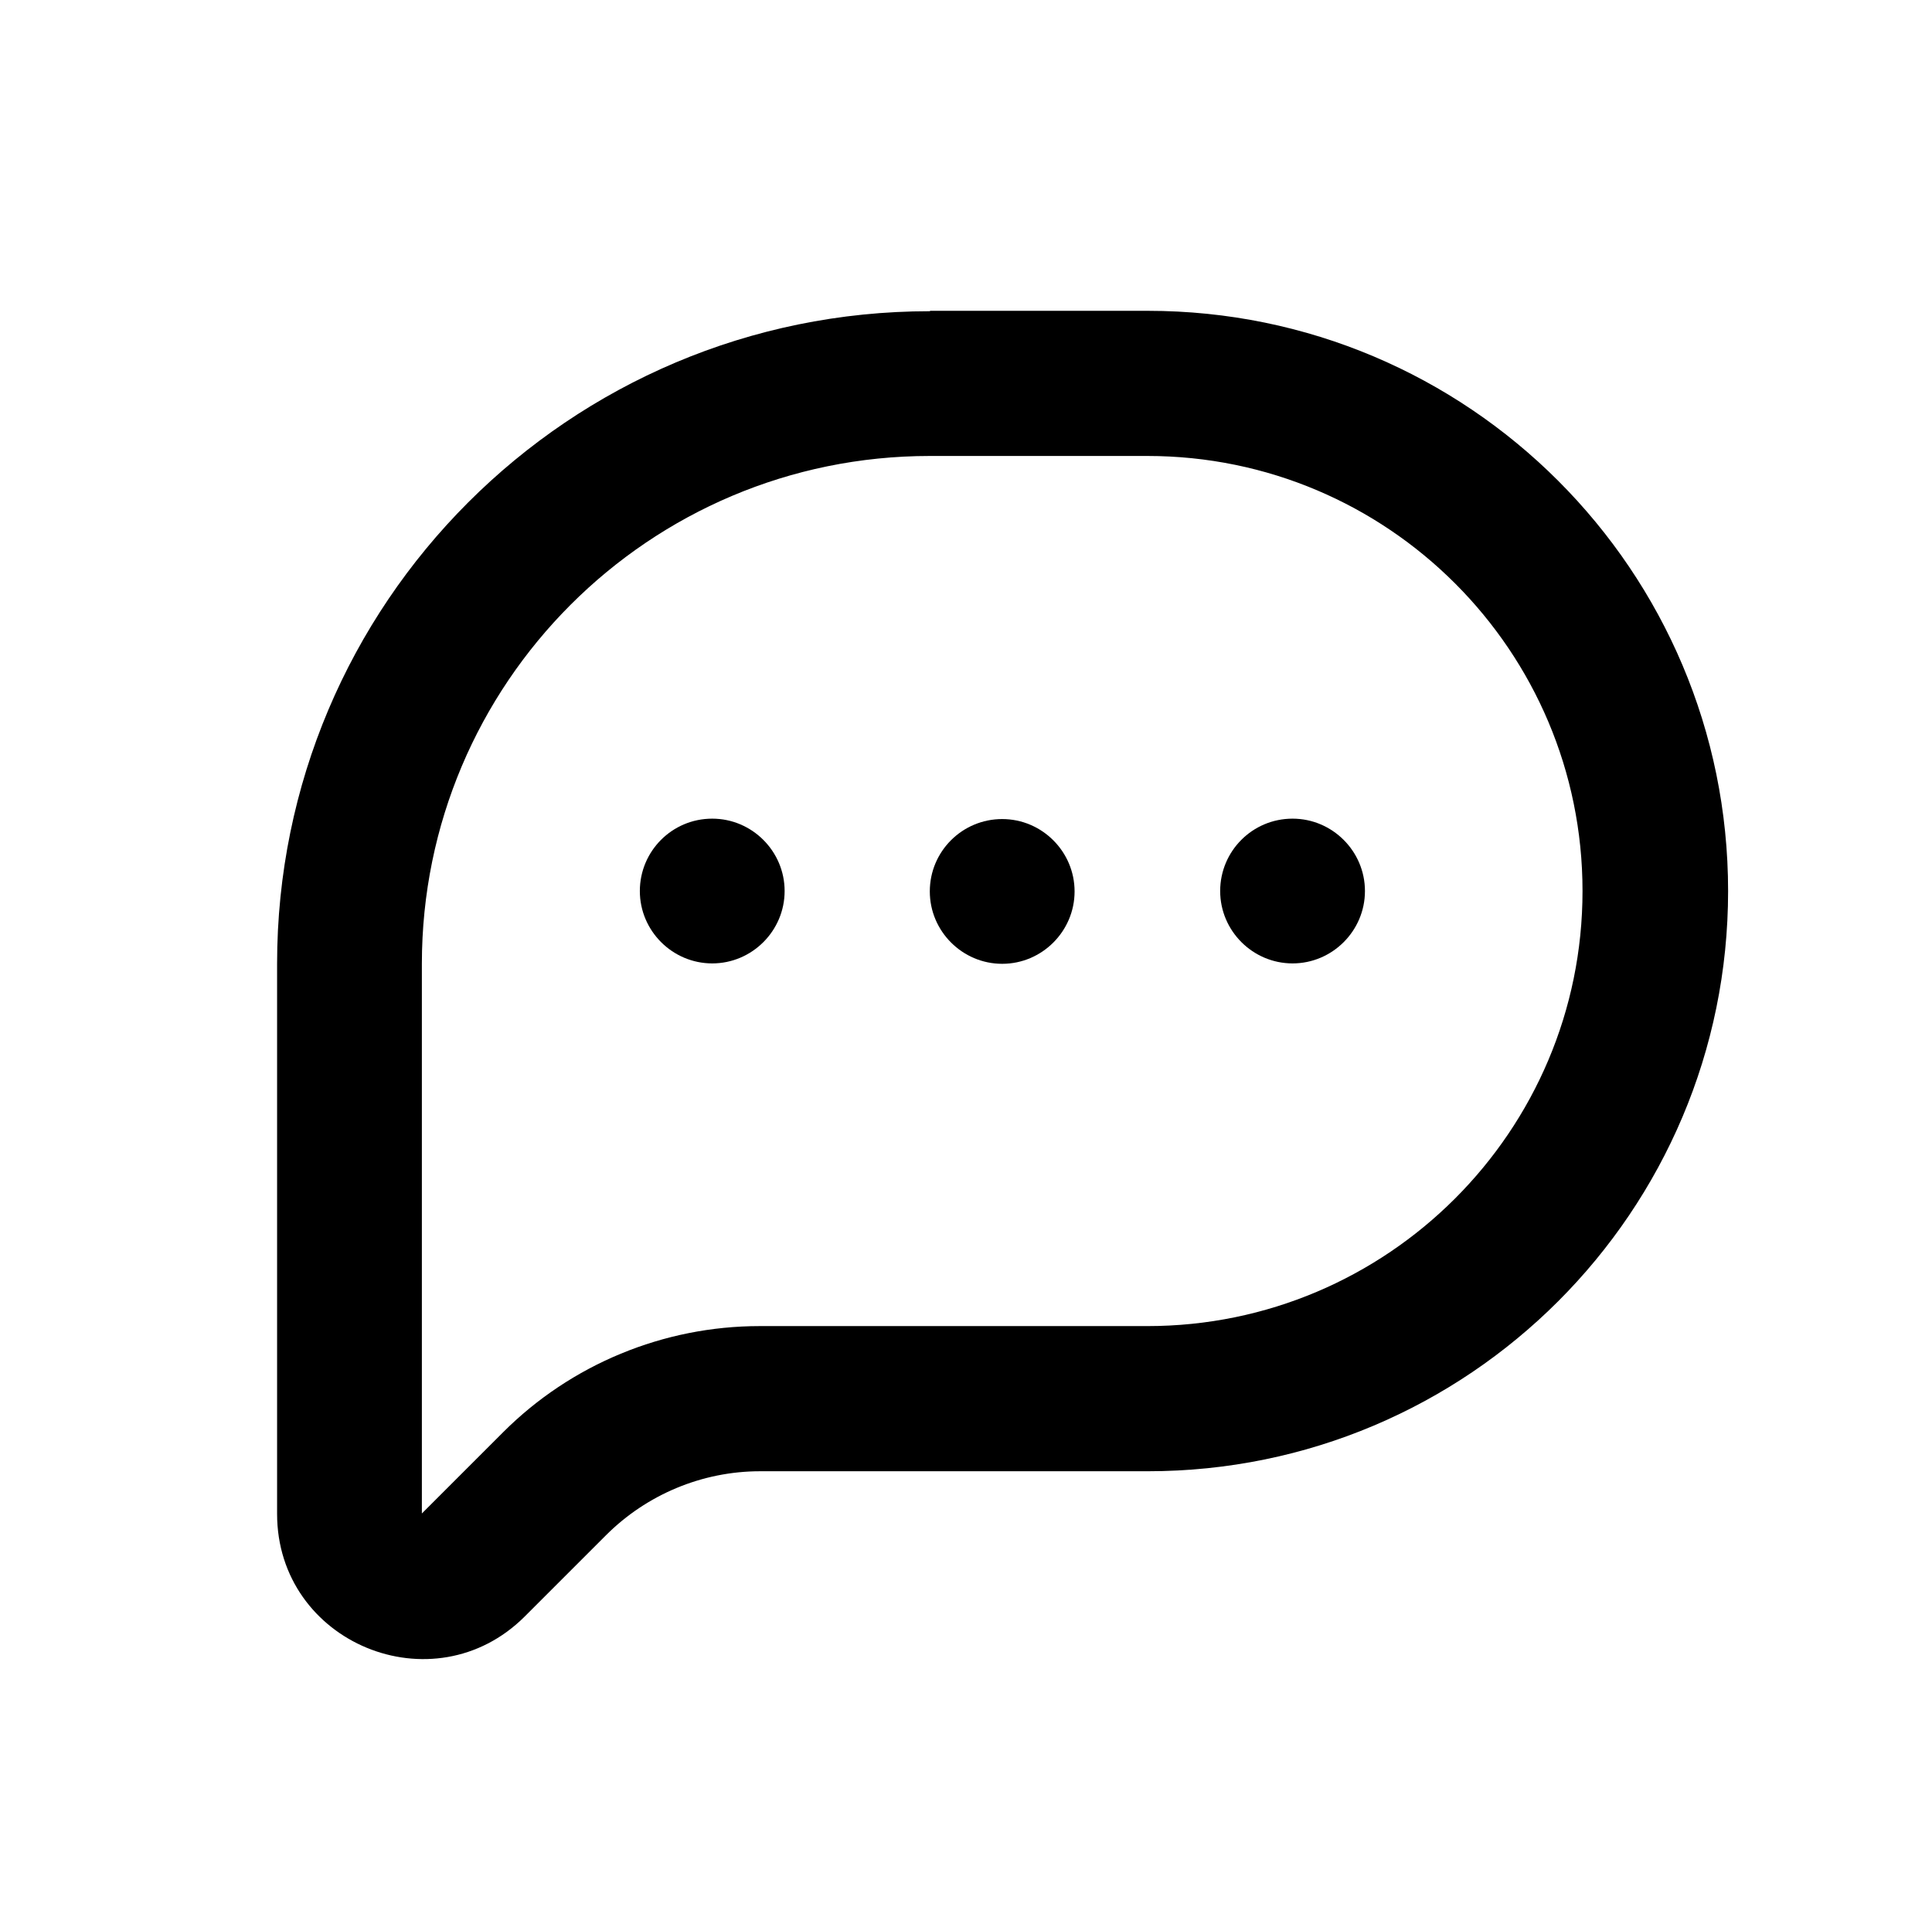 <?xml version="1.0" encoding="UTF-8"?>
<svg id="Capa_1" xmlns="http://www.w3.org/2000/svg" version="1.1" viewBox="0 0 48.04 47.93">
  <!-- Generator: Adobe Illustrator 29.8.2, SVG Export Plug-In . SVG Version: 2.1.1 Build 3)  -->
  <defs>
    <style>
      .st0 {
        fill-rule: evenodd;
      }
    </style>
  </defs>
  <path d="M17.71,20.36c-1,0-1.8.81-1.8,1.8s.81,1.8,1.8,1.8,1.8-.81,1.8-1.8-.81-1.8-1.8-1.8Z"/>
  <path d="M23.12,22.17c0-1,.81-1.8,1.8-1.8s1.8.81,1.8,1.8-.81,1.8-1.8,1.8-1.8-.81-1.8-1.8Z"/>
  <path d="M32.14,20.36c-1,0-1.8.81-1.8,1.8s.81,1.8,1.8,1.8,1.8-.81,1.8-1.8-.81-1.8-1.8-1.8Z"/>
  <path class="st0" d="M23.12,7.74c-8.97,0-16.23,7.27-16.23,16.23v13.68c0,3.21,3.89,4.82,6.16,2.55l2.02-2.02c1.01-1.01,2.39-1.59,3.83-1.59h9.64c7.97,0,14.43-6.46,14.43-14.43s-6.46-14.43-14.43-14.43h-5.41ZM10.49,23.97c0-6.97,5.65-12.63,12.63-12.63h5.41c5.98,0,10.82,4.85,10.82,10.82s-4.85,10.82-10.82,10.82h-9.64c-2.39,0-4.69.95-6.38,2.64l-2.02,2.02v-13.68Z"/>
</svg>